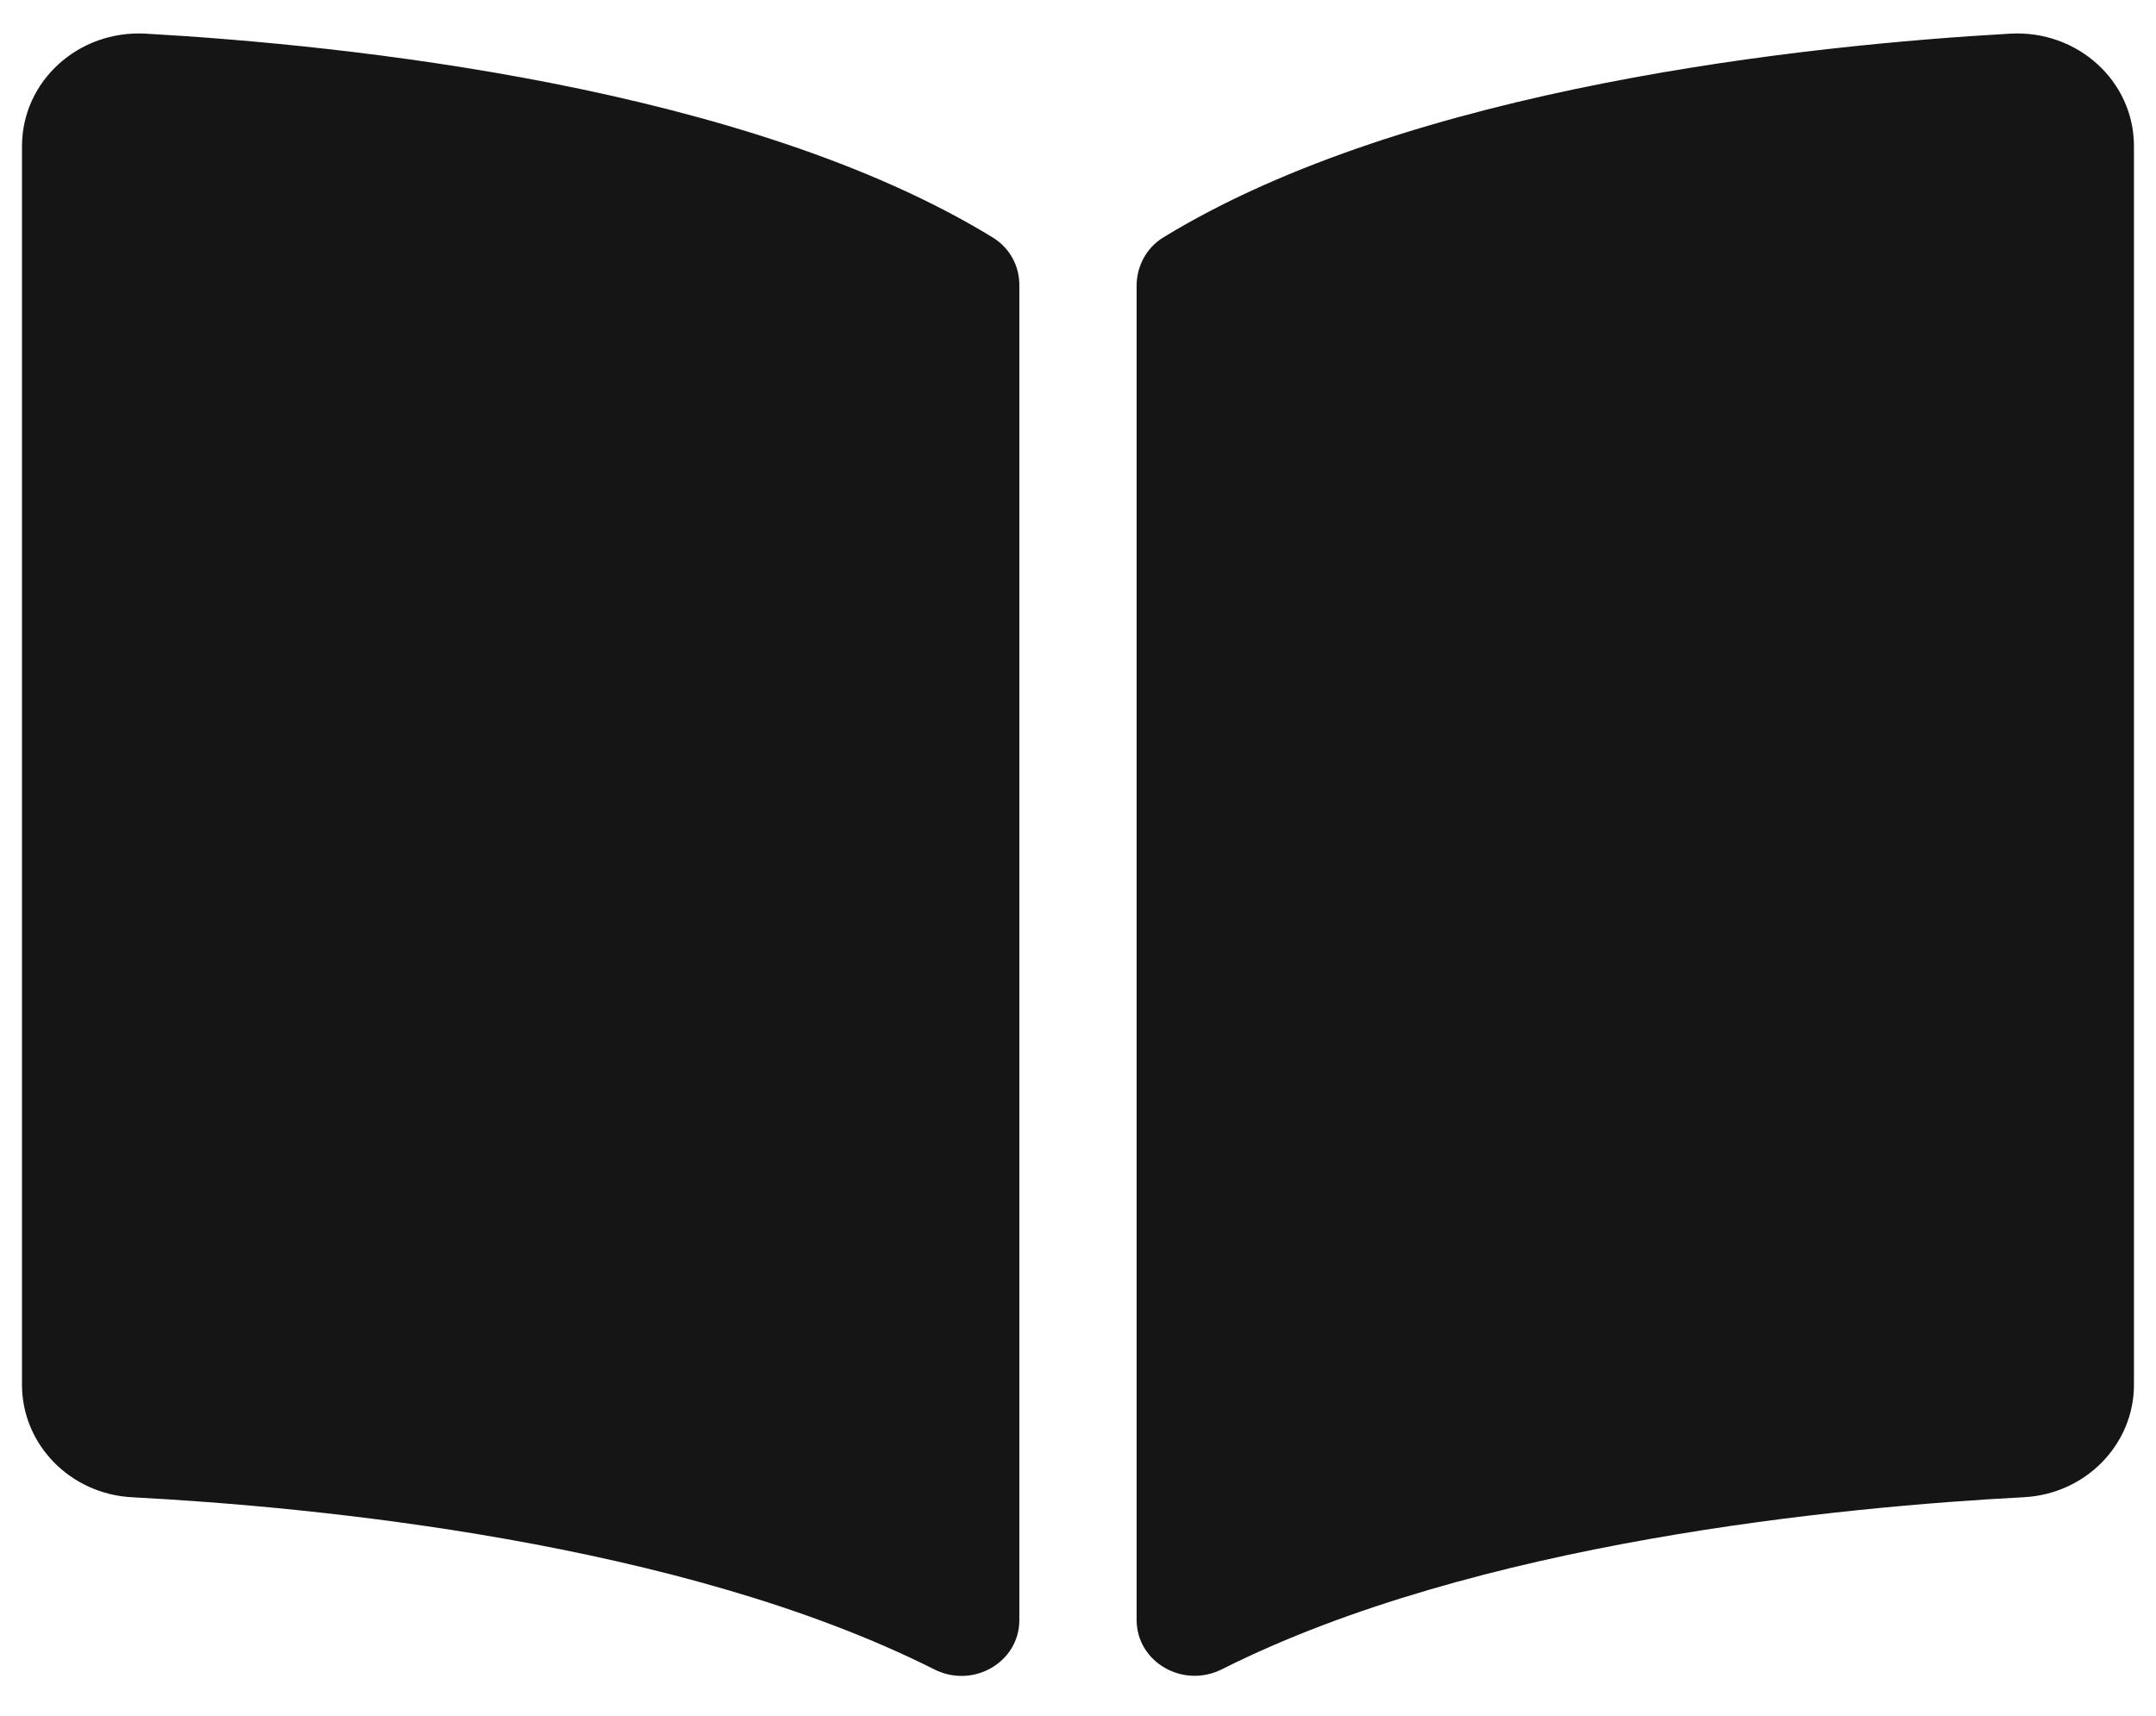 <svg width="49" height="39" viewBox="0 0 49 39" fill="none" xmlns="http://www.w3.org/2000/svg">
<path d="M45.685 0.765C41.118 1.024 32.042 1.967 26.438 5.397C26.052 5.634 25.832 6.055 25.832 6.495V36.817C25.832 37.779 26.885 38.388 27.773 37.941C33.538 35.039 41.875 34.248 45.998 34.031C47.405 33.957 48.499 32.829 48.499 31.476V3.323C48.5 1.847 47.22 0.678 45.685 0.765ZM22.561 5.397C16.958 1.967 7.882 1.025 3.315 0.765C1.78 0.678 0.5 1.847 0.5 3.323V31.477C0.5 32.83 1.594 33.959 3.002 34.032C7.126 34.249 15.467 35.041 21.233 37.944C22.117 38.39 23.167 37.783 23.167 36.823V6.48C23.167 6.039 22.948 5.635 22.561 5.397Z" fill="#151515"/>
</svg>
